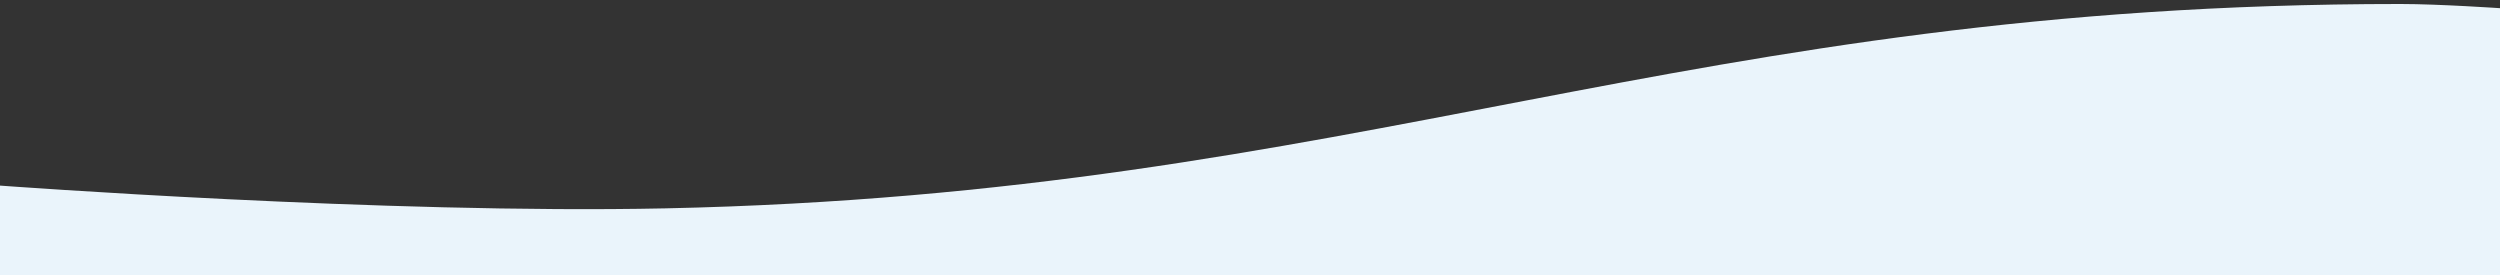 <?xml version="1.0" encoding="utf-8"?>
<!-- Generator: Adobe Illustrator 21.0.0, SVG Export Plug-In . SVG Version: 6.00 Build 0)  -->
<svg version="1.1" id="Layer_1" xmlns="http://www.w3.org/2000/svg" xmlns:xlink="http://www.w3.org/1999/xlink" x="0px" y="0px"
	 width="1438.6px" height="158.3px" viewBox="0 0 1438.6 158.3" style="enable-background:new 0 0 1438.6 158.3;"
	 xml:space="preserve">
<rect x="0" y="0" width="1438.6" height="158.3" fill="#333333" stroke="none"/>
<style type="text/css">
	.st0{fill:#EAF4FB;}
</style>
<desc>Created with Lunacy</desc>
<path class="st0" d="M1440,158.3V4.8c0,0-36.3-2.5-58.7-2.5C968.9,2.3,784,111.4,382.8,119.9C221.7,123.3,0,106.8,0,106.8v51.6
	L1440,158.3L1440,158.3z"/>
</svg>
